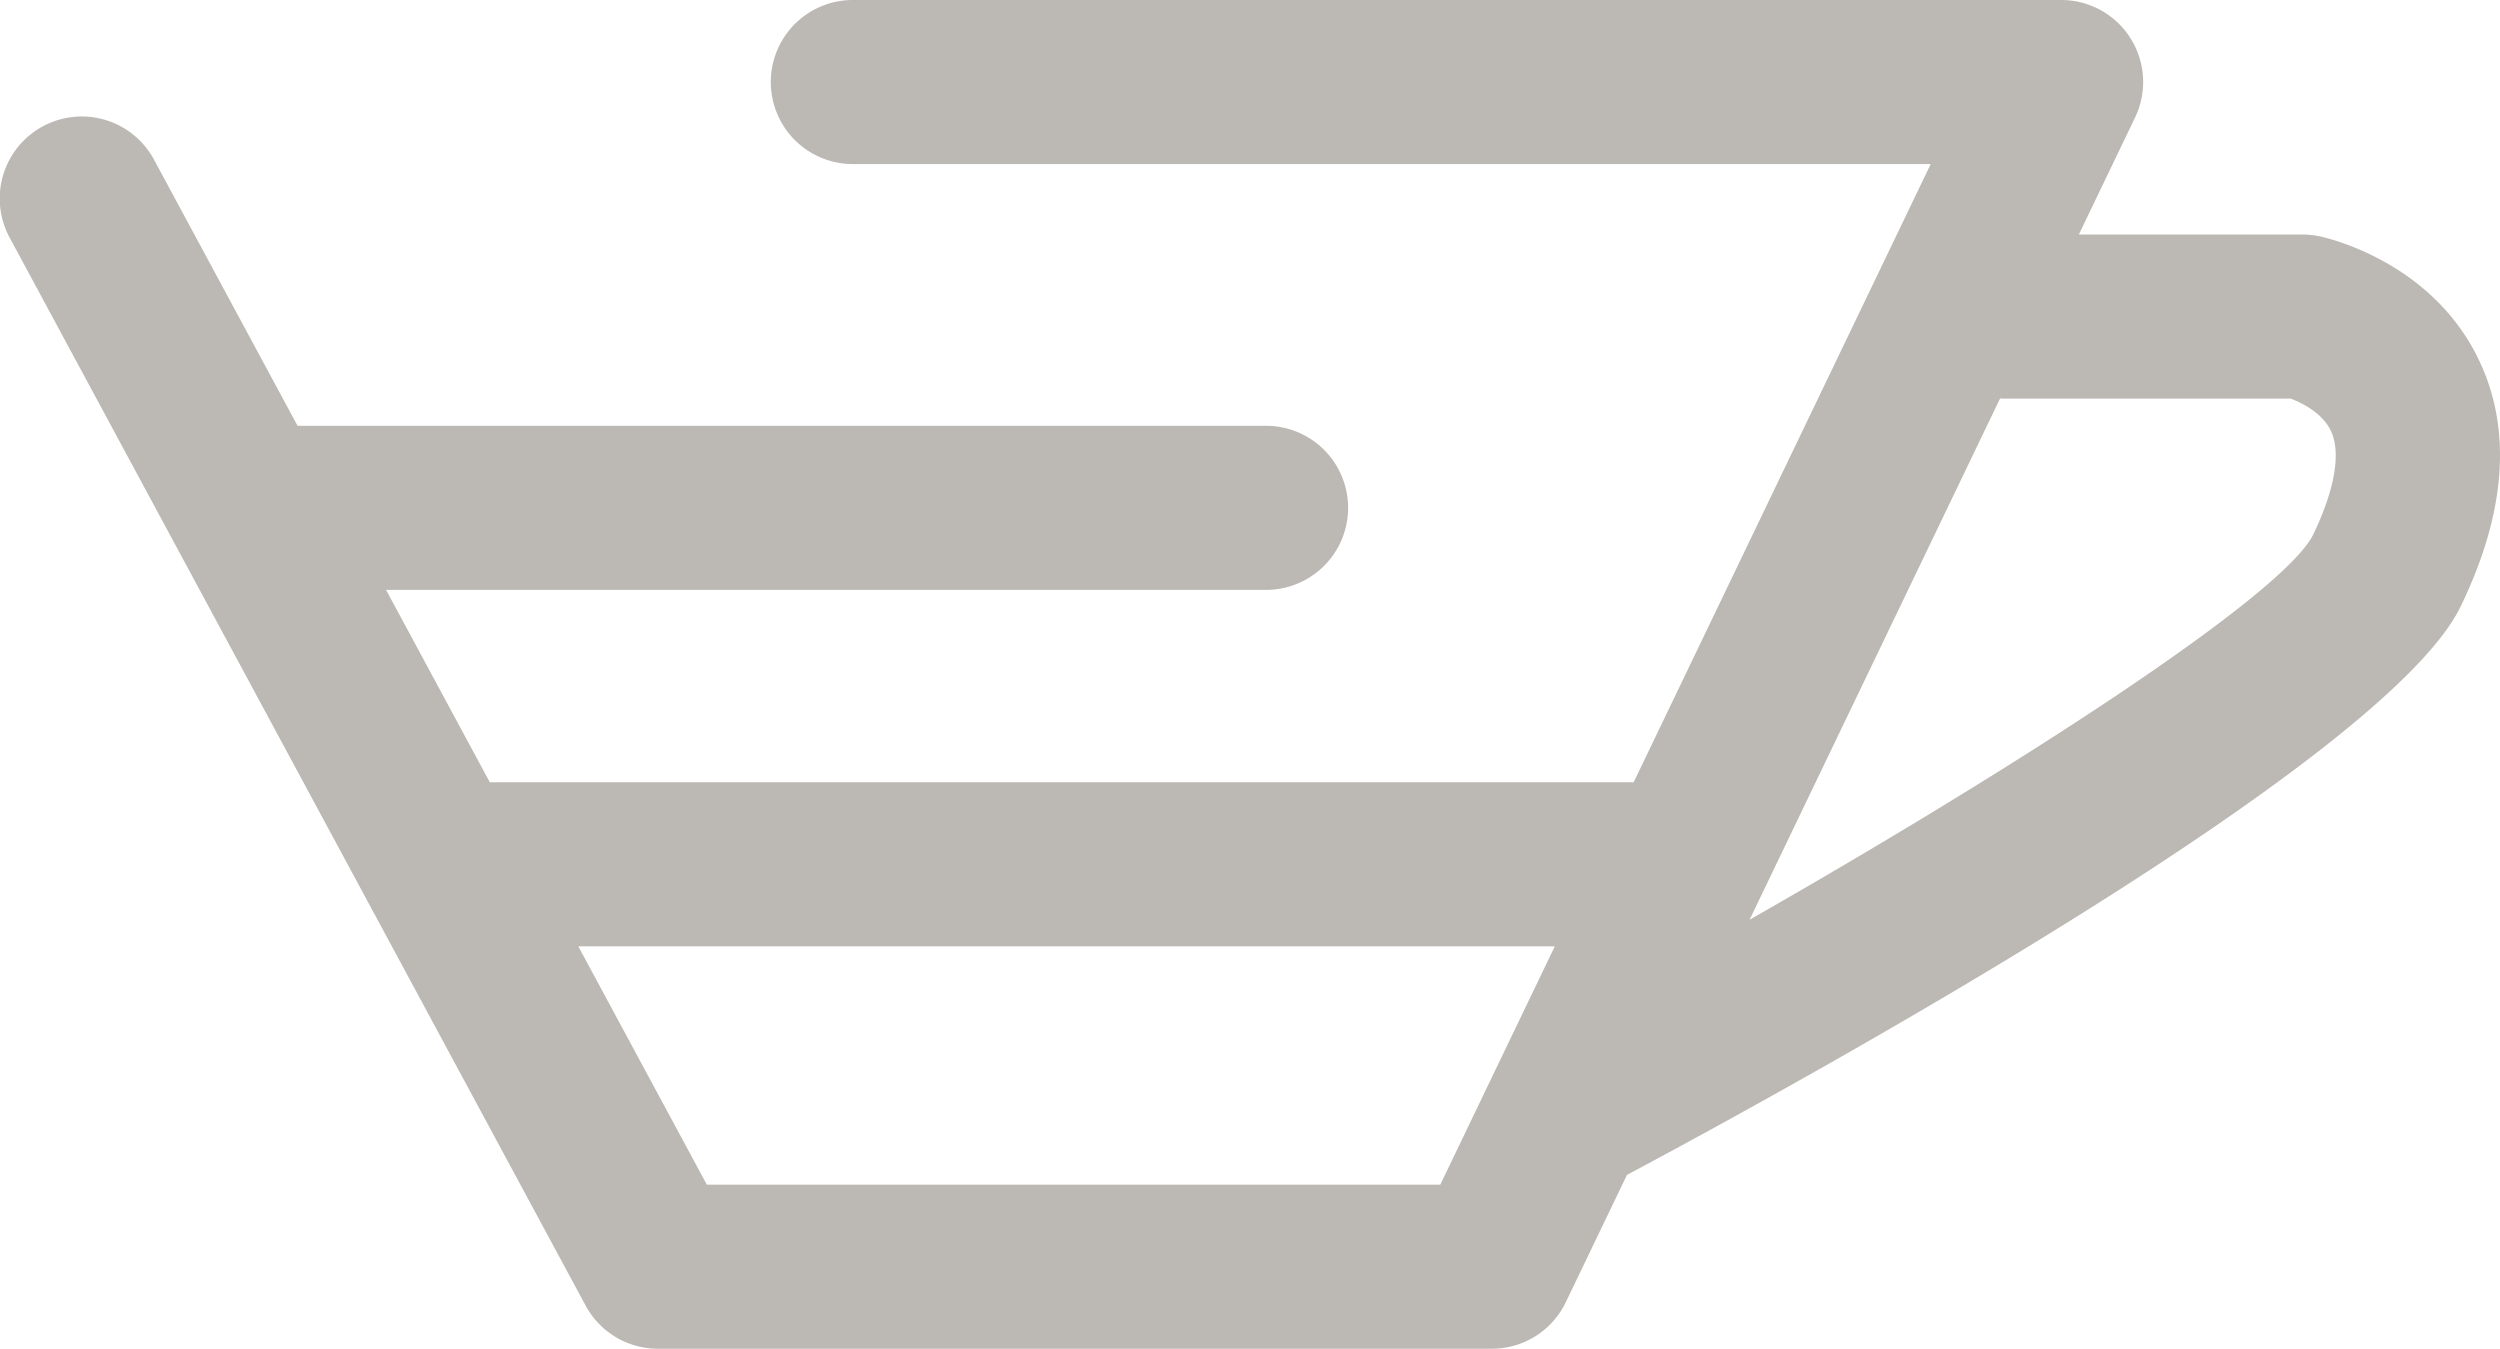<?xml version="1.0" encoding="UTF-8"?>
<svg xmlns="http://www.w3.org/2000/svg" id="Ebene_1" data-name="Ebene 1" width="498.017" height="268.676" viewBox="0 0 498.017 268.676">
  <defs>
    <style>.cls-1{fill:#bcb8b3;}</style>
  </defs>
  <path class="cls-1" d="M493.671,71.419c-9.256-18.991-29.278-23.842-31.534-24.331a16.663,16.663,0,0,0-3.479-.372H414.12L425.316,23.416A16.336,16.336,0,0,0,410.592,0H169.891a16.341,16.341,0,1,0,0,32.683H384.612L325.431,155.839H97.575L76.902,117.507H252.21a16.341,16.341,0,1,0,0-32.683H59.275L30.729,31.896A16.342,16.342,0,1,0,1.961,47.407l114.704,212.683a16.346,16.346,0,0,0,14.384,8.586H297.191a16.32,16.32,0,0,0,14.724-9.267L324.103,234.046c35.651-19.019,151.25-82.501,166.1-113.283C499.289,101.942,500.459,85.346,493.671,71.419ZM286.914,235.993H140.804L115.202,188.522H309.725ZM460.776,106.549c-6.015,11.936-57.305,45.333-112.25,76.673L398.432,79.363c.12.003.231.035.35.035h57.514c2.011.755,6.234,2.724,7.99,6.341C466.404,90.08,465.159,97.474,460.776,106.549Z"></path>
</svg>
